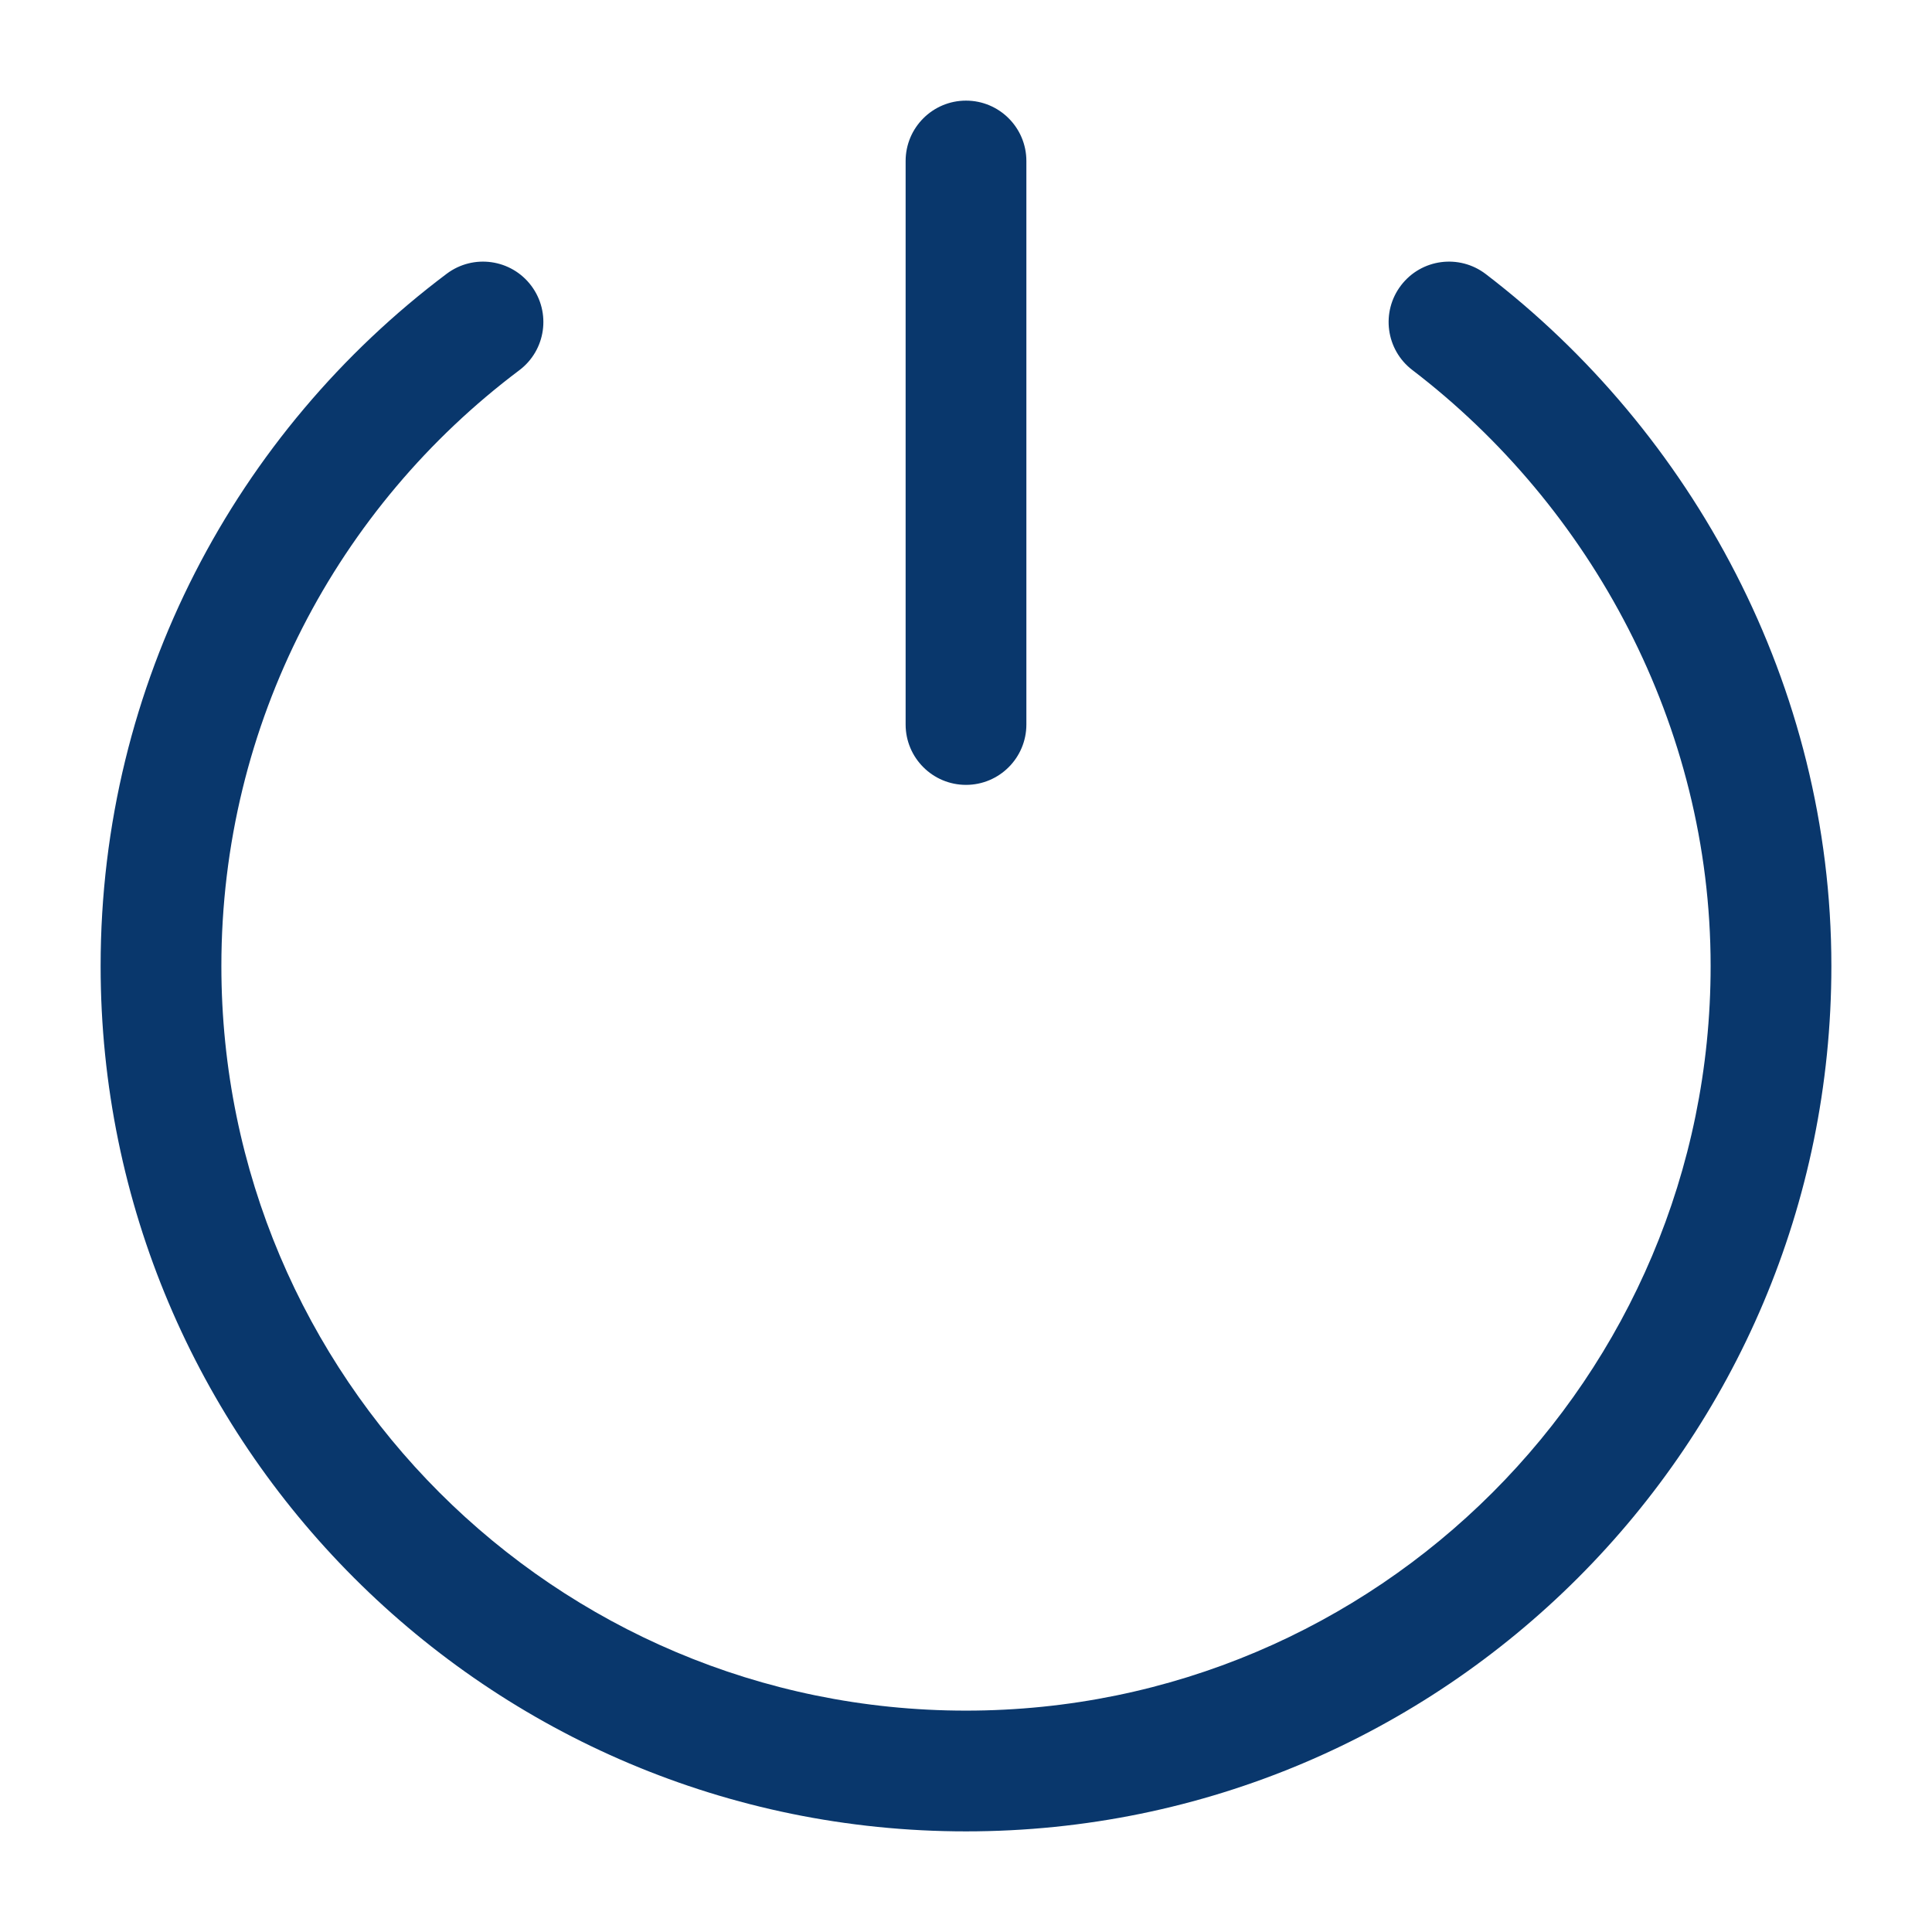 <?xml version="1.0" encoding="UTF-8"?> <svg xmlns="http://www.w3.org/2000/svg" width="24" height="24" viewBox="0 0 24 24" fill="none"> <path d="M12.75 2C12.75 1.586 12.414 1.25 12 1.25C11.586 1.25 11.25 1.586 11.25 2V9C11.25 9.414 11.586 9.75 12 9.75C12.414 9.75 12.75 9.414 12.75 9V2Z" fill="#09376C"></path> <path d="M6.45 4.6C6.782 4.351 6.848 3.881 6.6 3.55C6.351 3.218 5.881 3.152 5.55 3.4C2.94 5.36 1.25 8.483 1.25 12C1.25 17.937 6.063 22.75 12 22.75C17.937 22.75 22.75 17.937 22.75 12C22.75 8.509 21.018 5.363 18.456 3.404C18.126 3.153 17.656 3.215 17.404 3.545C17.153 3.874 17.215 4.344 17.544 4.596C19.763 6.292 21.25 9.009 21.25 12C21.25 17.109 17.109 21.25 12 21.25C6.891 21.25 2.75 17.109 2.75 12C2.75 8.974 4.202 6.289 6.45 4.6Z" fill="#09376C"></path> </svg> 